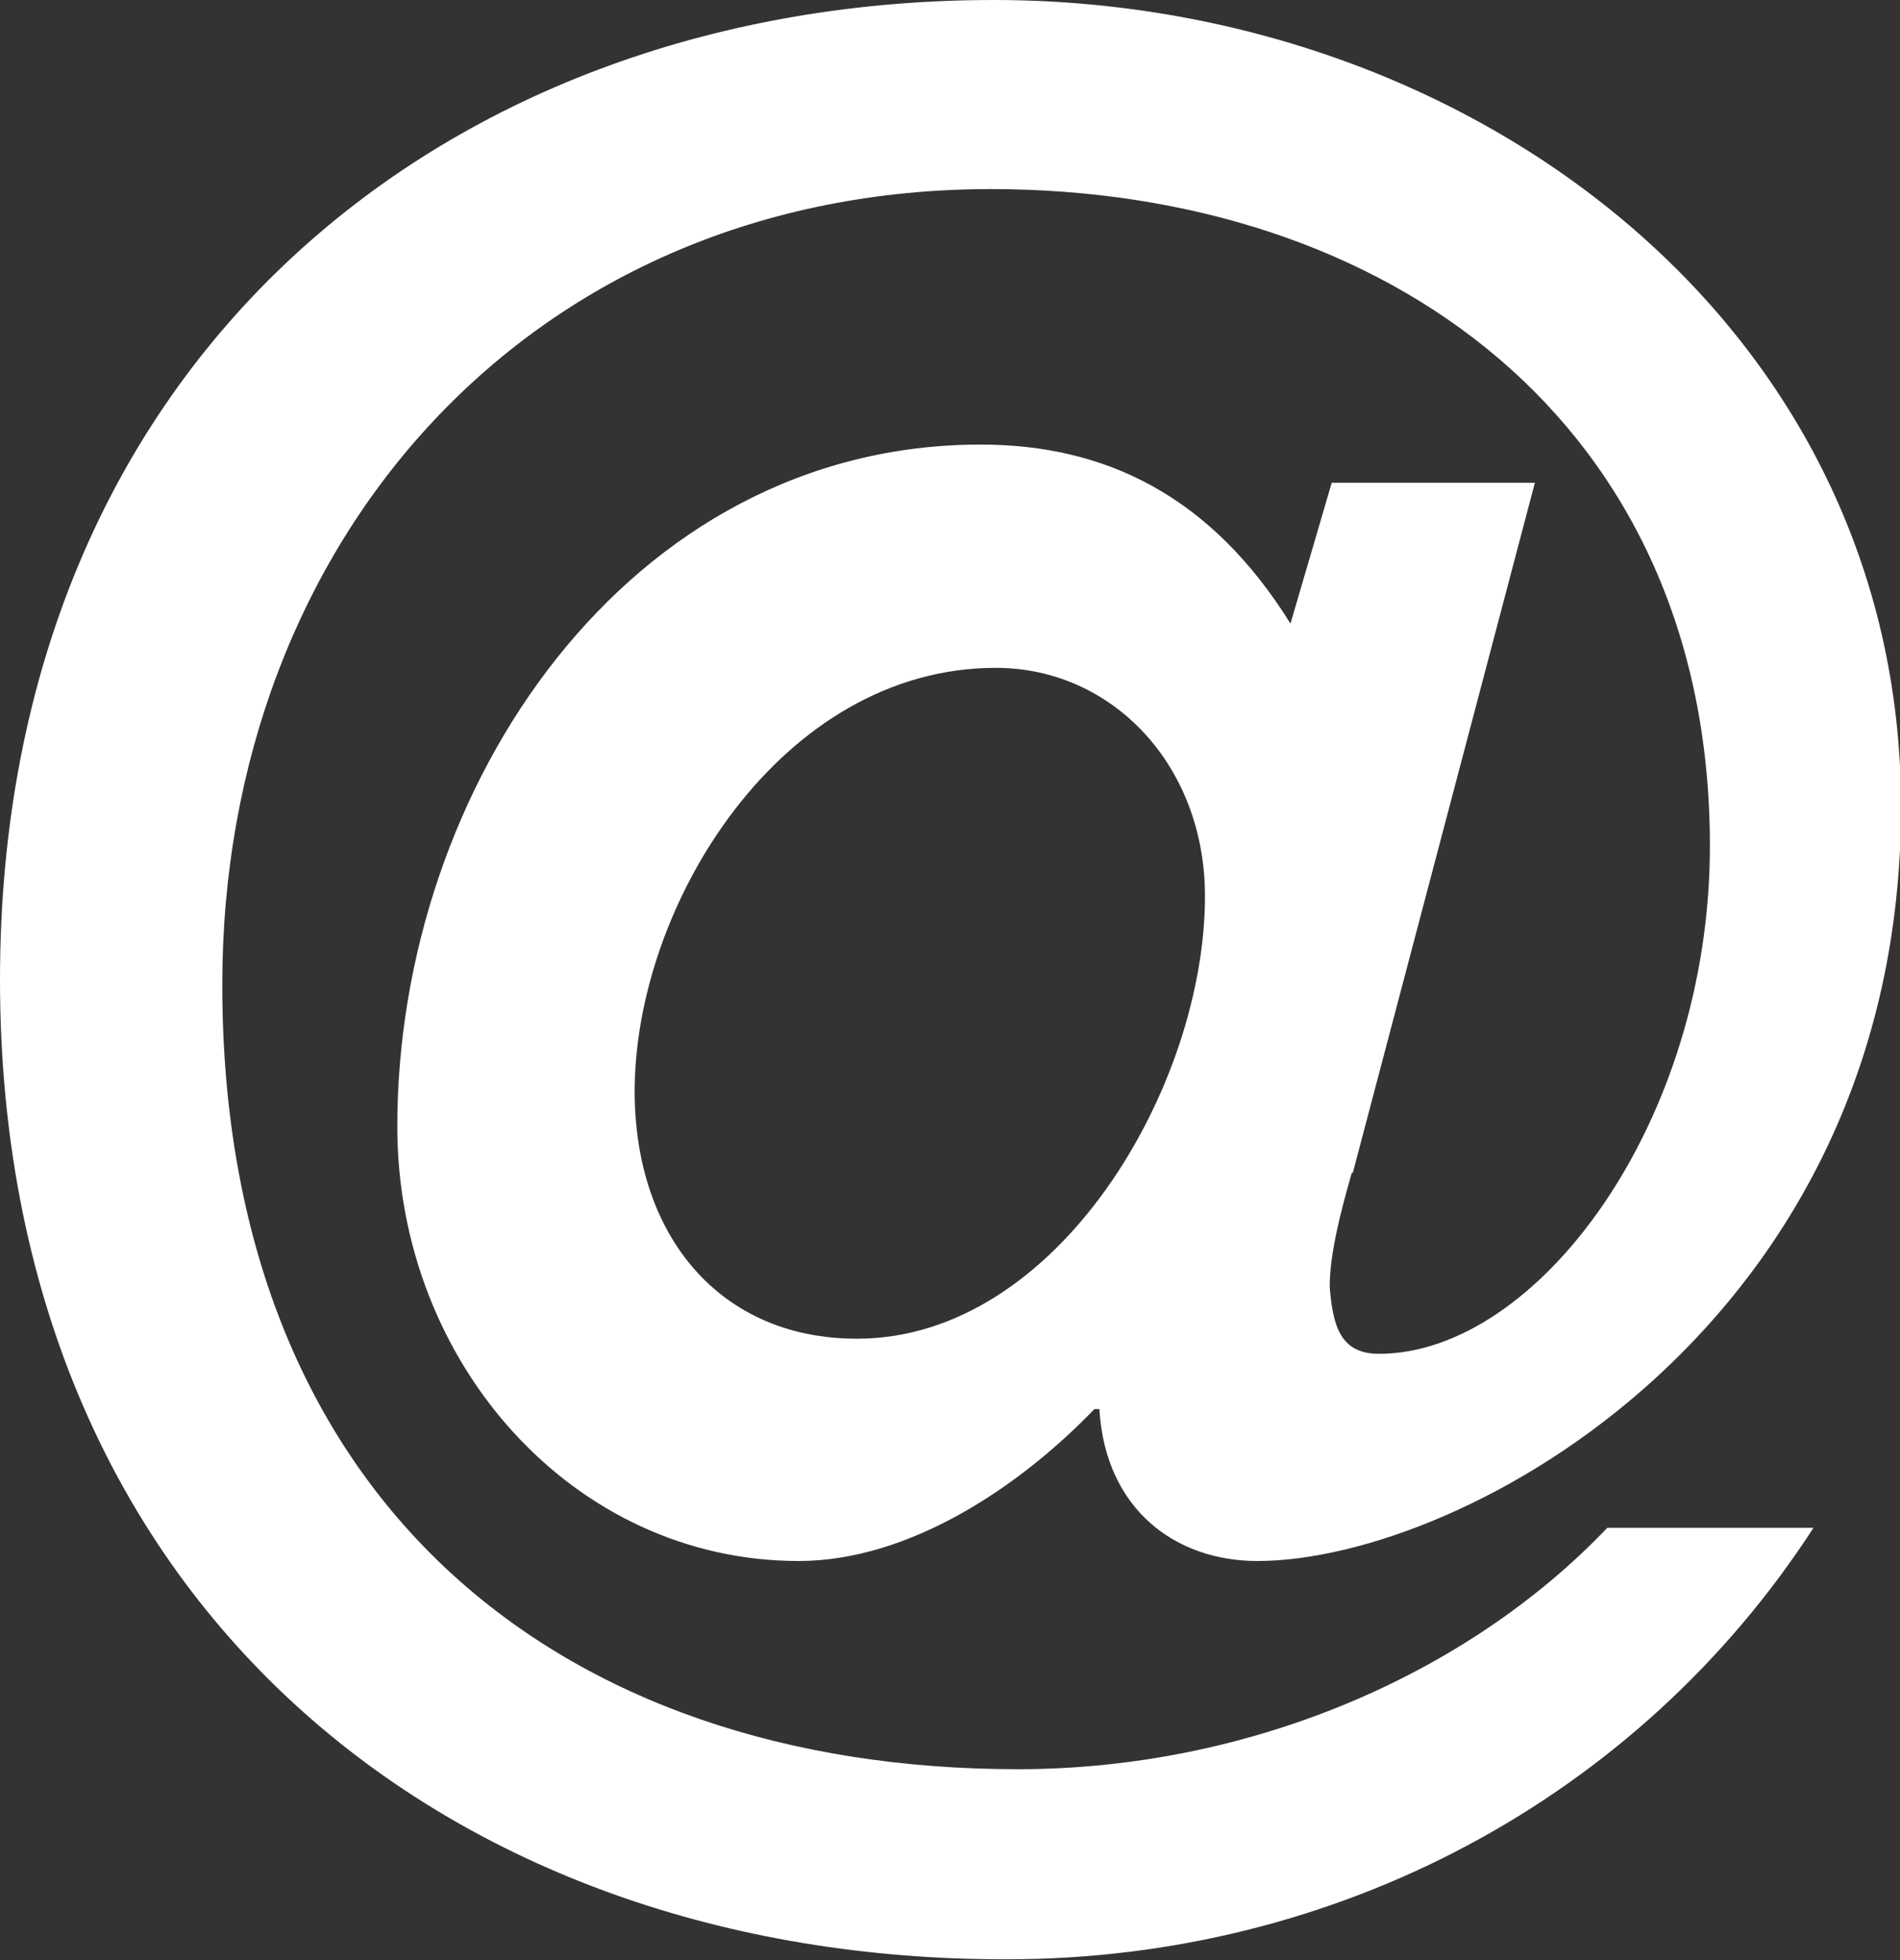 <?xml version="1.0" encoding="UTF-8"?> <svg xmlns="http://www.w3.org/2000/svg" id="Calque_2" viewBox="0 0 18.89 19.49"><rect x="0" y="0" width="18.89" height="19.49" fill="#333333" stroke="none"/><defs><style>.cls-1{fill:#fff;}</style></defs><g id="Calque_1-2"><path class="cls-1" d="M13.44,11.66c-.11,.38-.22,.81-.22,1.13,.03,.4,.11,.67,.49,.67,1.57,0,3.29-2.29,3.29-5.05,0-4.21-3.21-6.53-7.15-6.53-4.56,0-7.64,3.48-7.64,7.91,0,5.13,3.35,7.8,7.91,7.8,2.27,0,4.45-.92,5.86-2.4h2.05c-1.75,2.7-4.75,4.29-8.02,4.29C4.45,19.49,0,15.93,0,9.74S4.48,0,9.88,0c4.75,0,9.02,3.24,9.02,8.02,0,5.13-4.35,7.5-6.4,7.5-.81,0-1.51-.51-1.57-1.51h-.05c-.73,.76-1.83,1.51-2.94,1.51-2.24,0-3.99-1.97-3.99-4.32,0-3.37,2.29-6.78,5.8-6.78,1.24,0,2.29,.51,3.08,1.78l.41-1.4h2.02l-1.81,6.86Zm-1.46-2.75c0-1.3-.92-2.27-2.08-2.27-2.13,0-3.59,2.35-3.59,4.21,0,1.43,.84,2.46,2.21,2.46,2,0,3.46-2.51,3.46-4.4Z"></path></g></svg> 